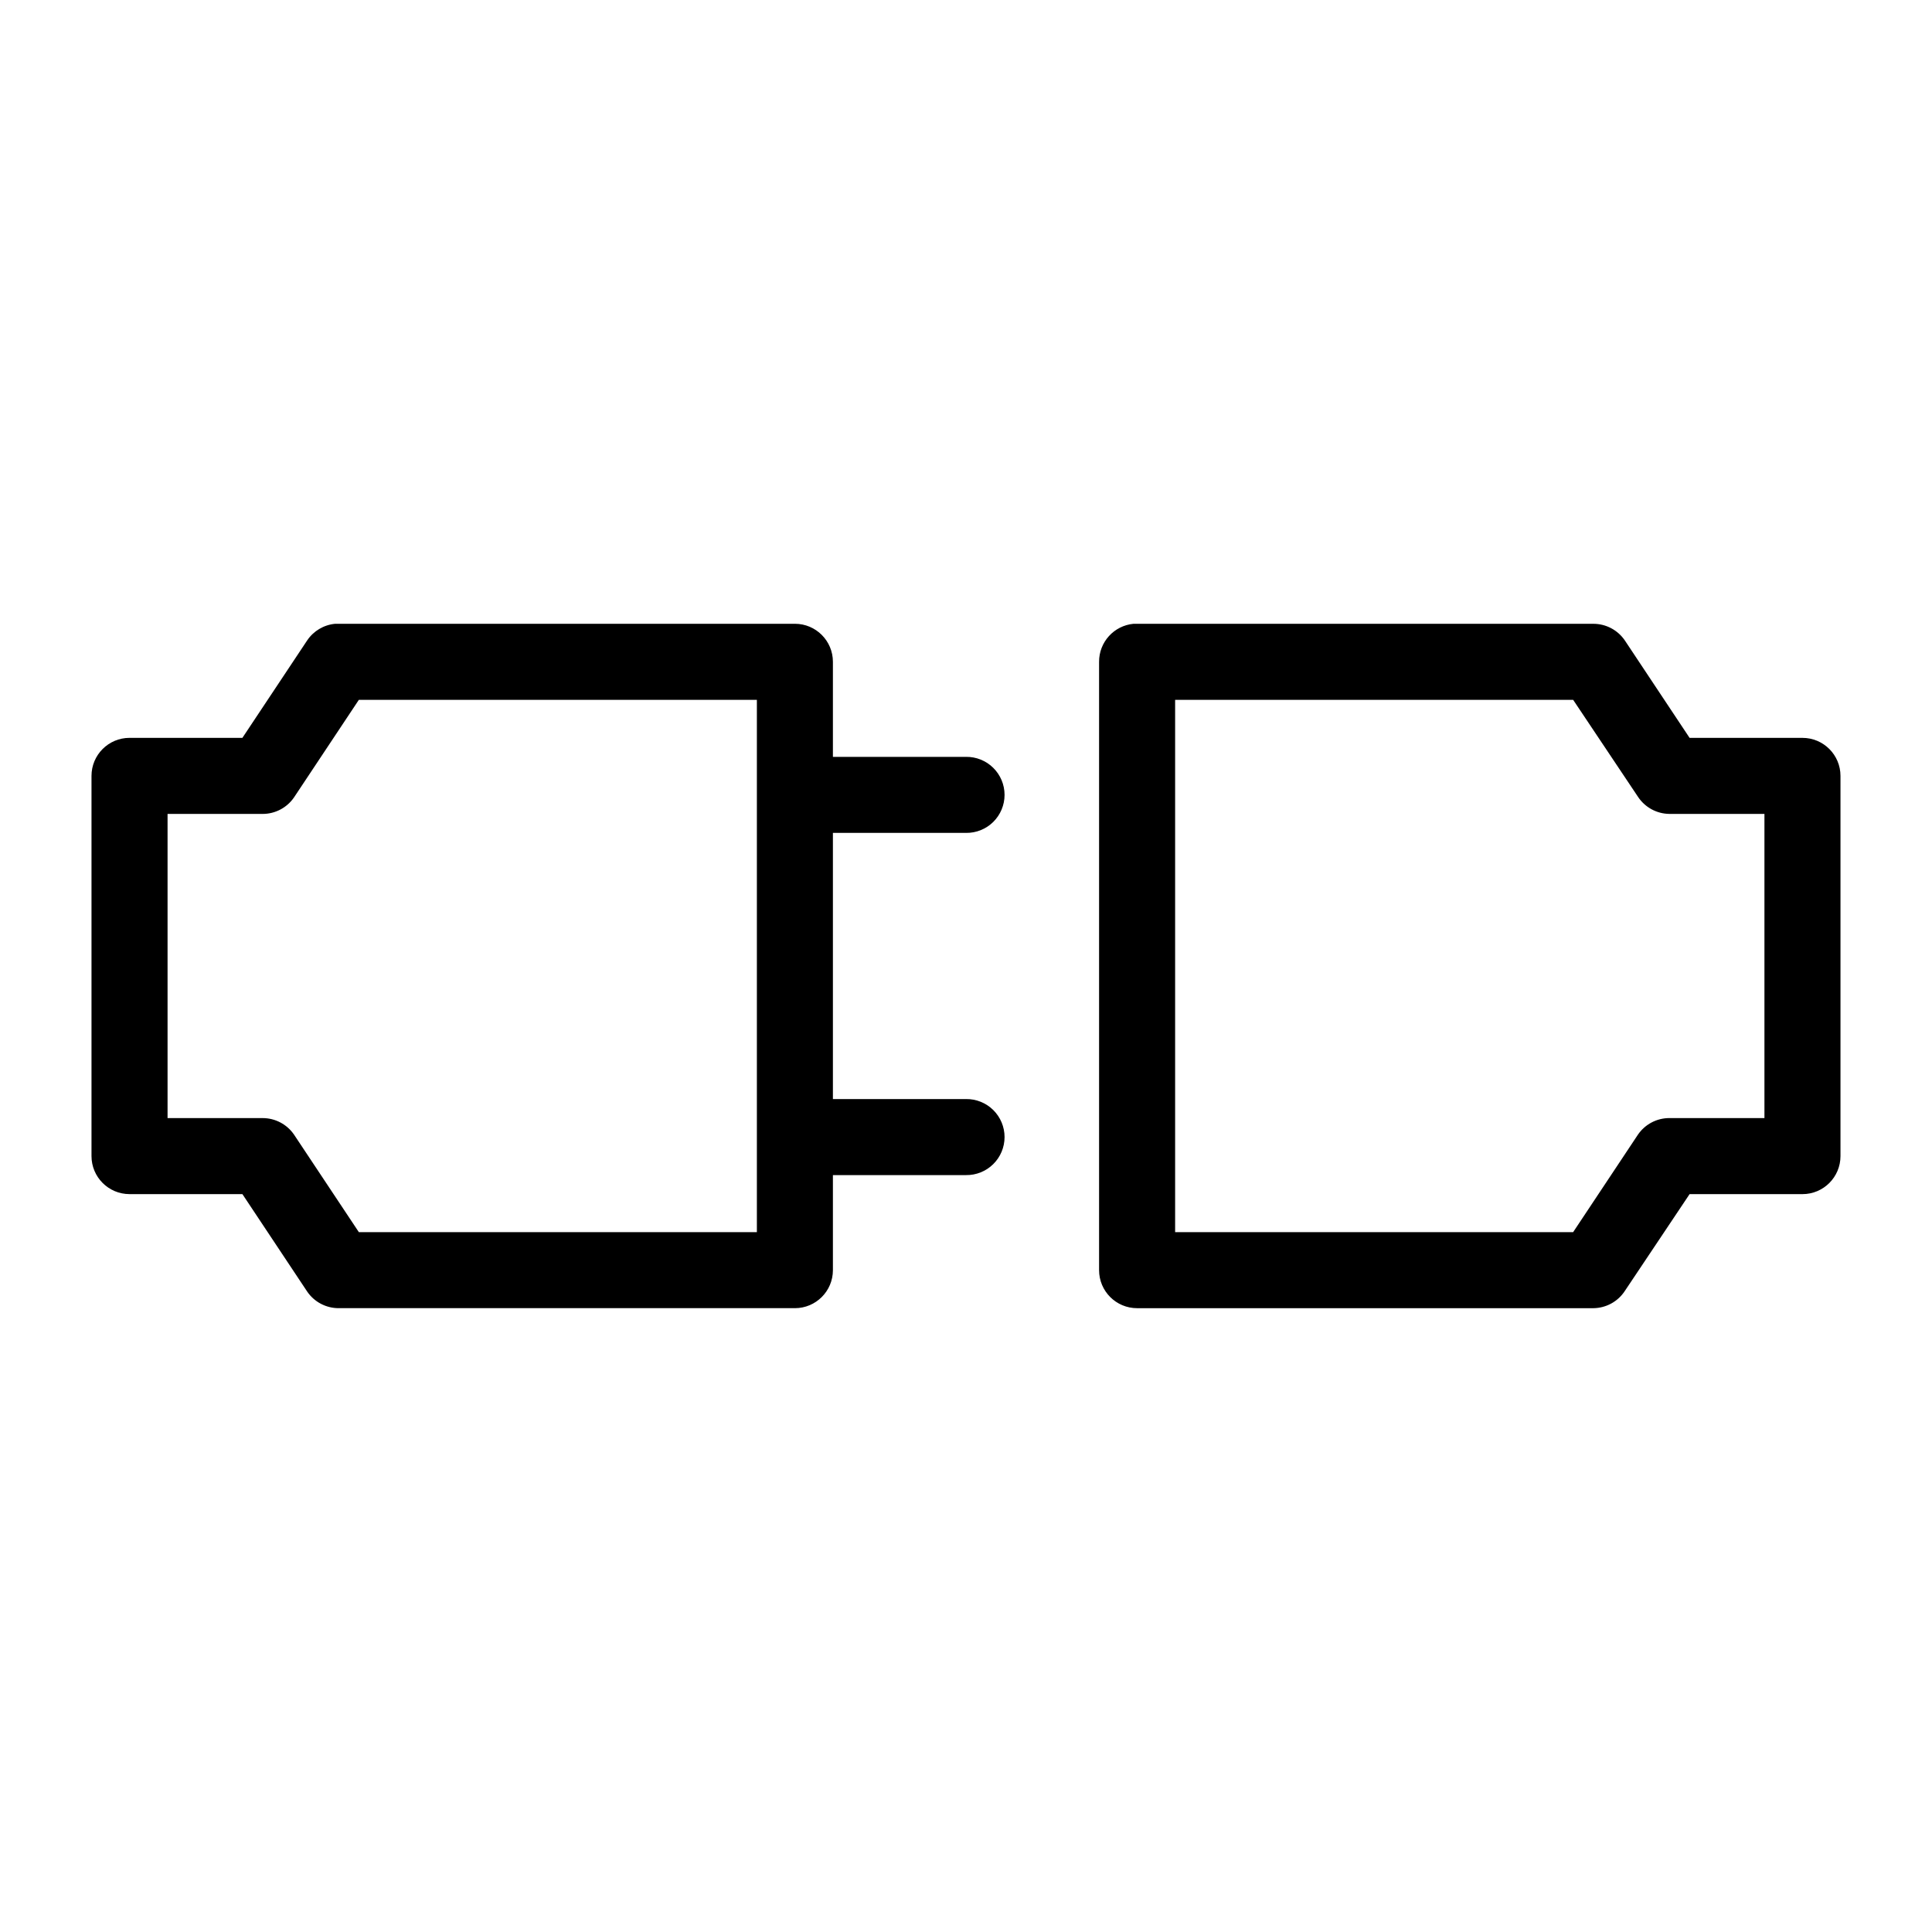 <?xml version="1.0" encoding="UTF-8"?>
<!-- The Best Svg Icon site in the world: iconSvg.co, Visit us! https://iconsvg.co -->
<svg fill="#000000" width="800px" height="800px" version="1.1" viewBox="144 144 512 512" xmlns="http://www.w3.org/2000/svg">
 <path d="m232.8 309.31c-3.004 0.289-5.719 1.906-7.398 4.41l-17.164 25.82h-29.91c-5.566 0-10.078 4.512-10.078 10.074v100.76c0 5.566 4.512 10.078 10.078 10.078h29.91l17.164 25.82c1.879 2.762 5.004 4.41 8.344 4.406h120.91c5.562 0 10.074-4.512 10.074-10.074v-25.191h35.27c2.695 0.039 5.297-1.008 7.215-2.902 1.922-1.891 3.004-4.477 3.004-7.176 0-2.695-1.082-5.281-3.004-7.176-1.918-1.891-4.519-2.938-7.215-2.898h-35.27v-70.535h35.27c2.695 0.039 5.297-1.004 7.215-2.898 1.922-1.895 3.004-4.481 3.004-7.176 0-2.699-1.082-5.281-3.004-7.176-1.918-1.895-4.519-2.938-7.215-2.902h-35.27v-25.188c0-5.566-4.512-10.078-10.074-10.078h-120.91c-0.316-0.016-0.629-0.016-0.945 0zm211.6 0c-5.195 0.488-9.156 4.859-9.133 10.078v161.22c0 5.562 4.512 10.074 10.074 10.074h120.91c3.371-0.031 6.504-1.742 8.348-4.566l17.16-25.66h29.914c5.562 0 10.074-4.512 10.074-10.078v-100.76c0-5.562-4.512-10.074-10.074-10.074h-29.914l-17.16-25.82c-1.879-2.762-5.004-4.414-8.348-4.41h-120.91c-0.312-0.016-0.629-0.016-0.941 0zm-205.3 20.152h105.48v141.07h-105.48l-17.16-25.82c-1.879-2.762-5.004-4.41-8.344-4.406h-25.191v-80.609h25.191c3.34 0.004 6.465-1.648 8.344-4.41zm216.32 0h105.48l17.16 25.664c1.844 2.82 4.977 4.535 8.344 4.566h25.191v80.609h-25.191c-3.34-0.004-6.465 1.645-8.344 4.406l-17.16 25.82h-105.48z"/>
</svg>